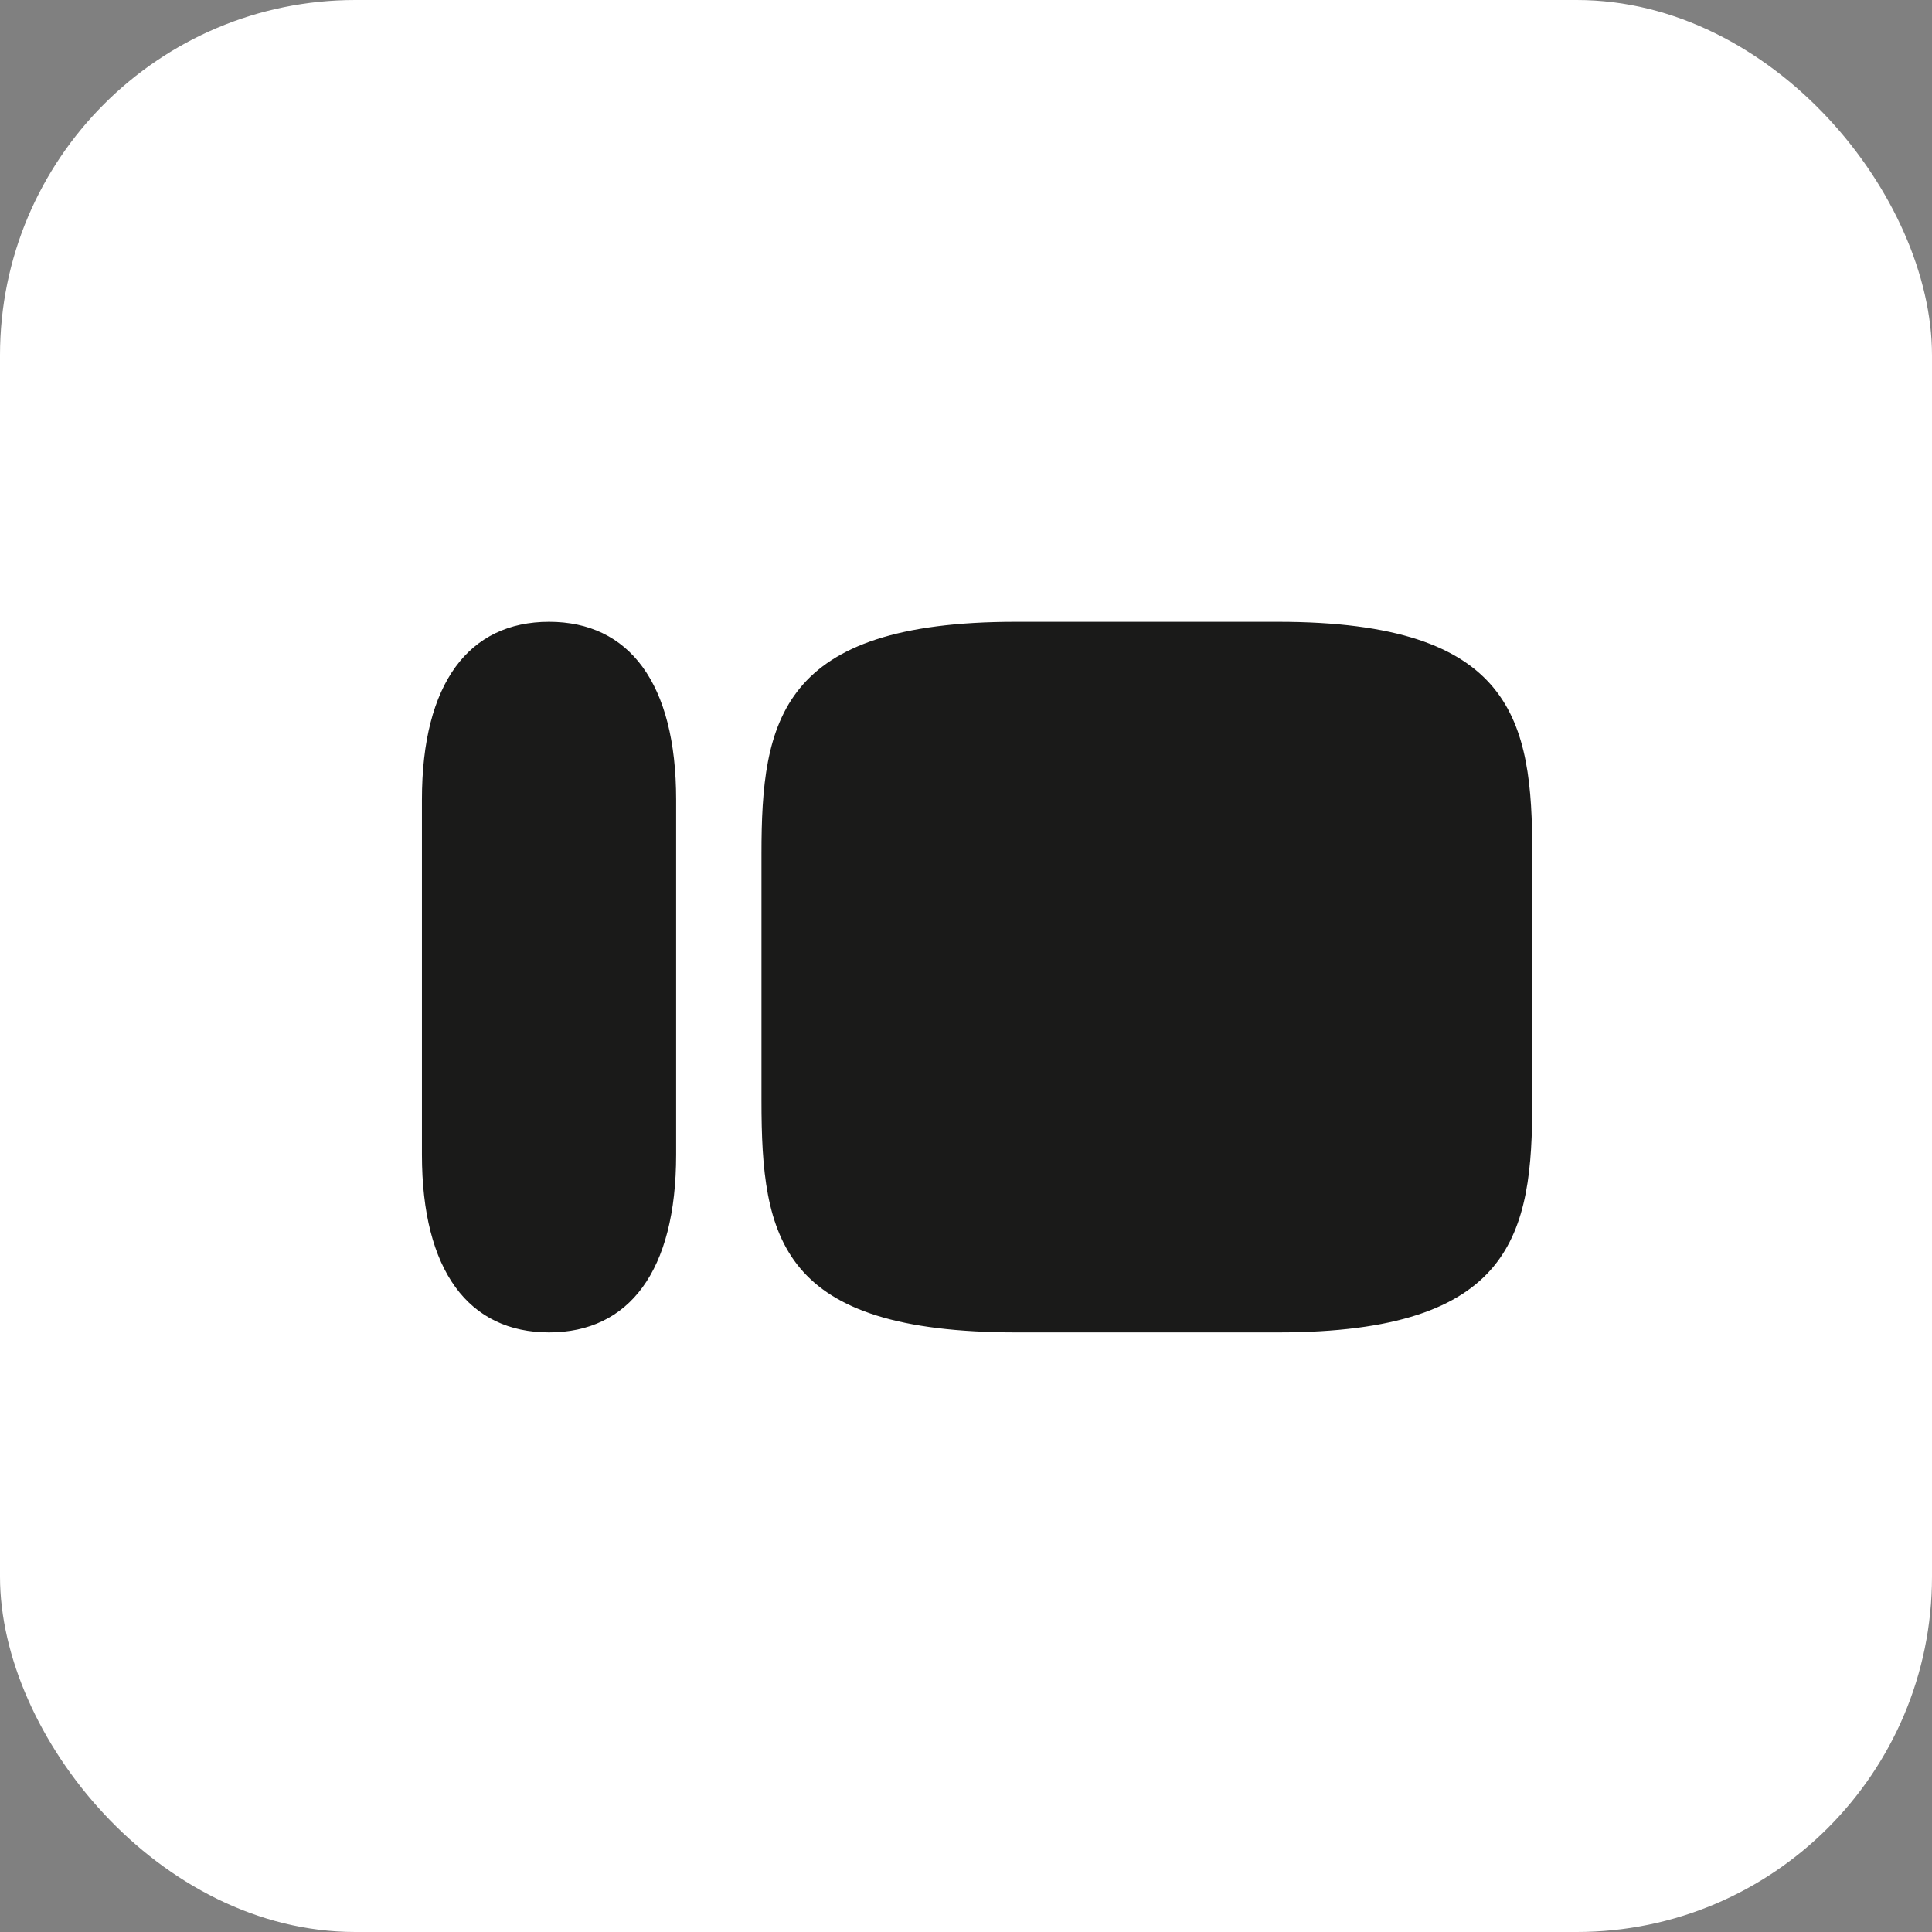 <svg width="87" height="87" viewBox="0 0 87 87" fill="none" xmlns="http://www.w3.org/2000/svg">
<rect x="0" y="0" width="87" height="87" fill="#808080" stroke="none"/>
<rect width="87" height="87" rx="16" fill="white"/>
<path d="M57.553 28H45.737C35.108 28 34.29 32.463 34.29 38.441V49.559C34.29 55.776 35.108 60 45.778 60H57.553C68.182 60 69 55.537 69 49.599V38.441C69 32.463 68.182 28 57.553 28ZM19 36.01C19 30.75 21.126 28 24.724 28C28.321 28 30.447 30.75 30.447 36.01V51.99C30.447 57.25 28.321 60 24.724 60C21.126 60 19 57.25 19 51.99V36.01Z" fill="#1A1A19"/>
</svg>
